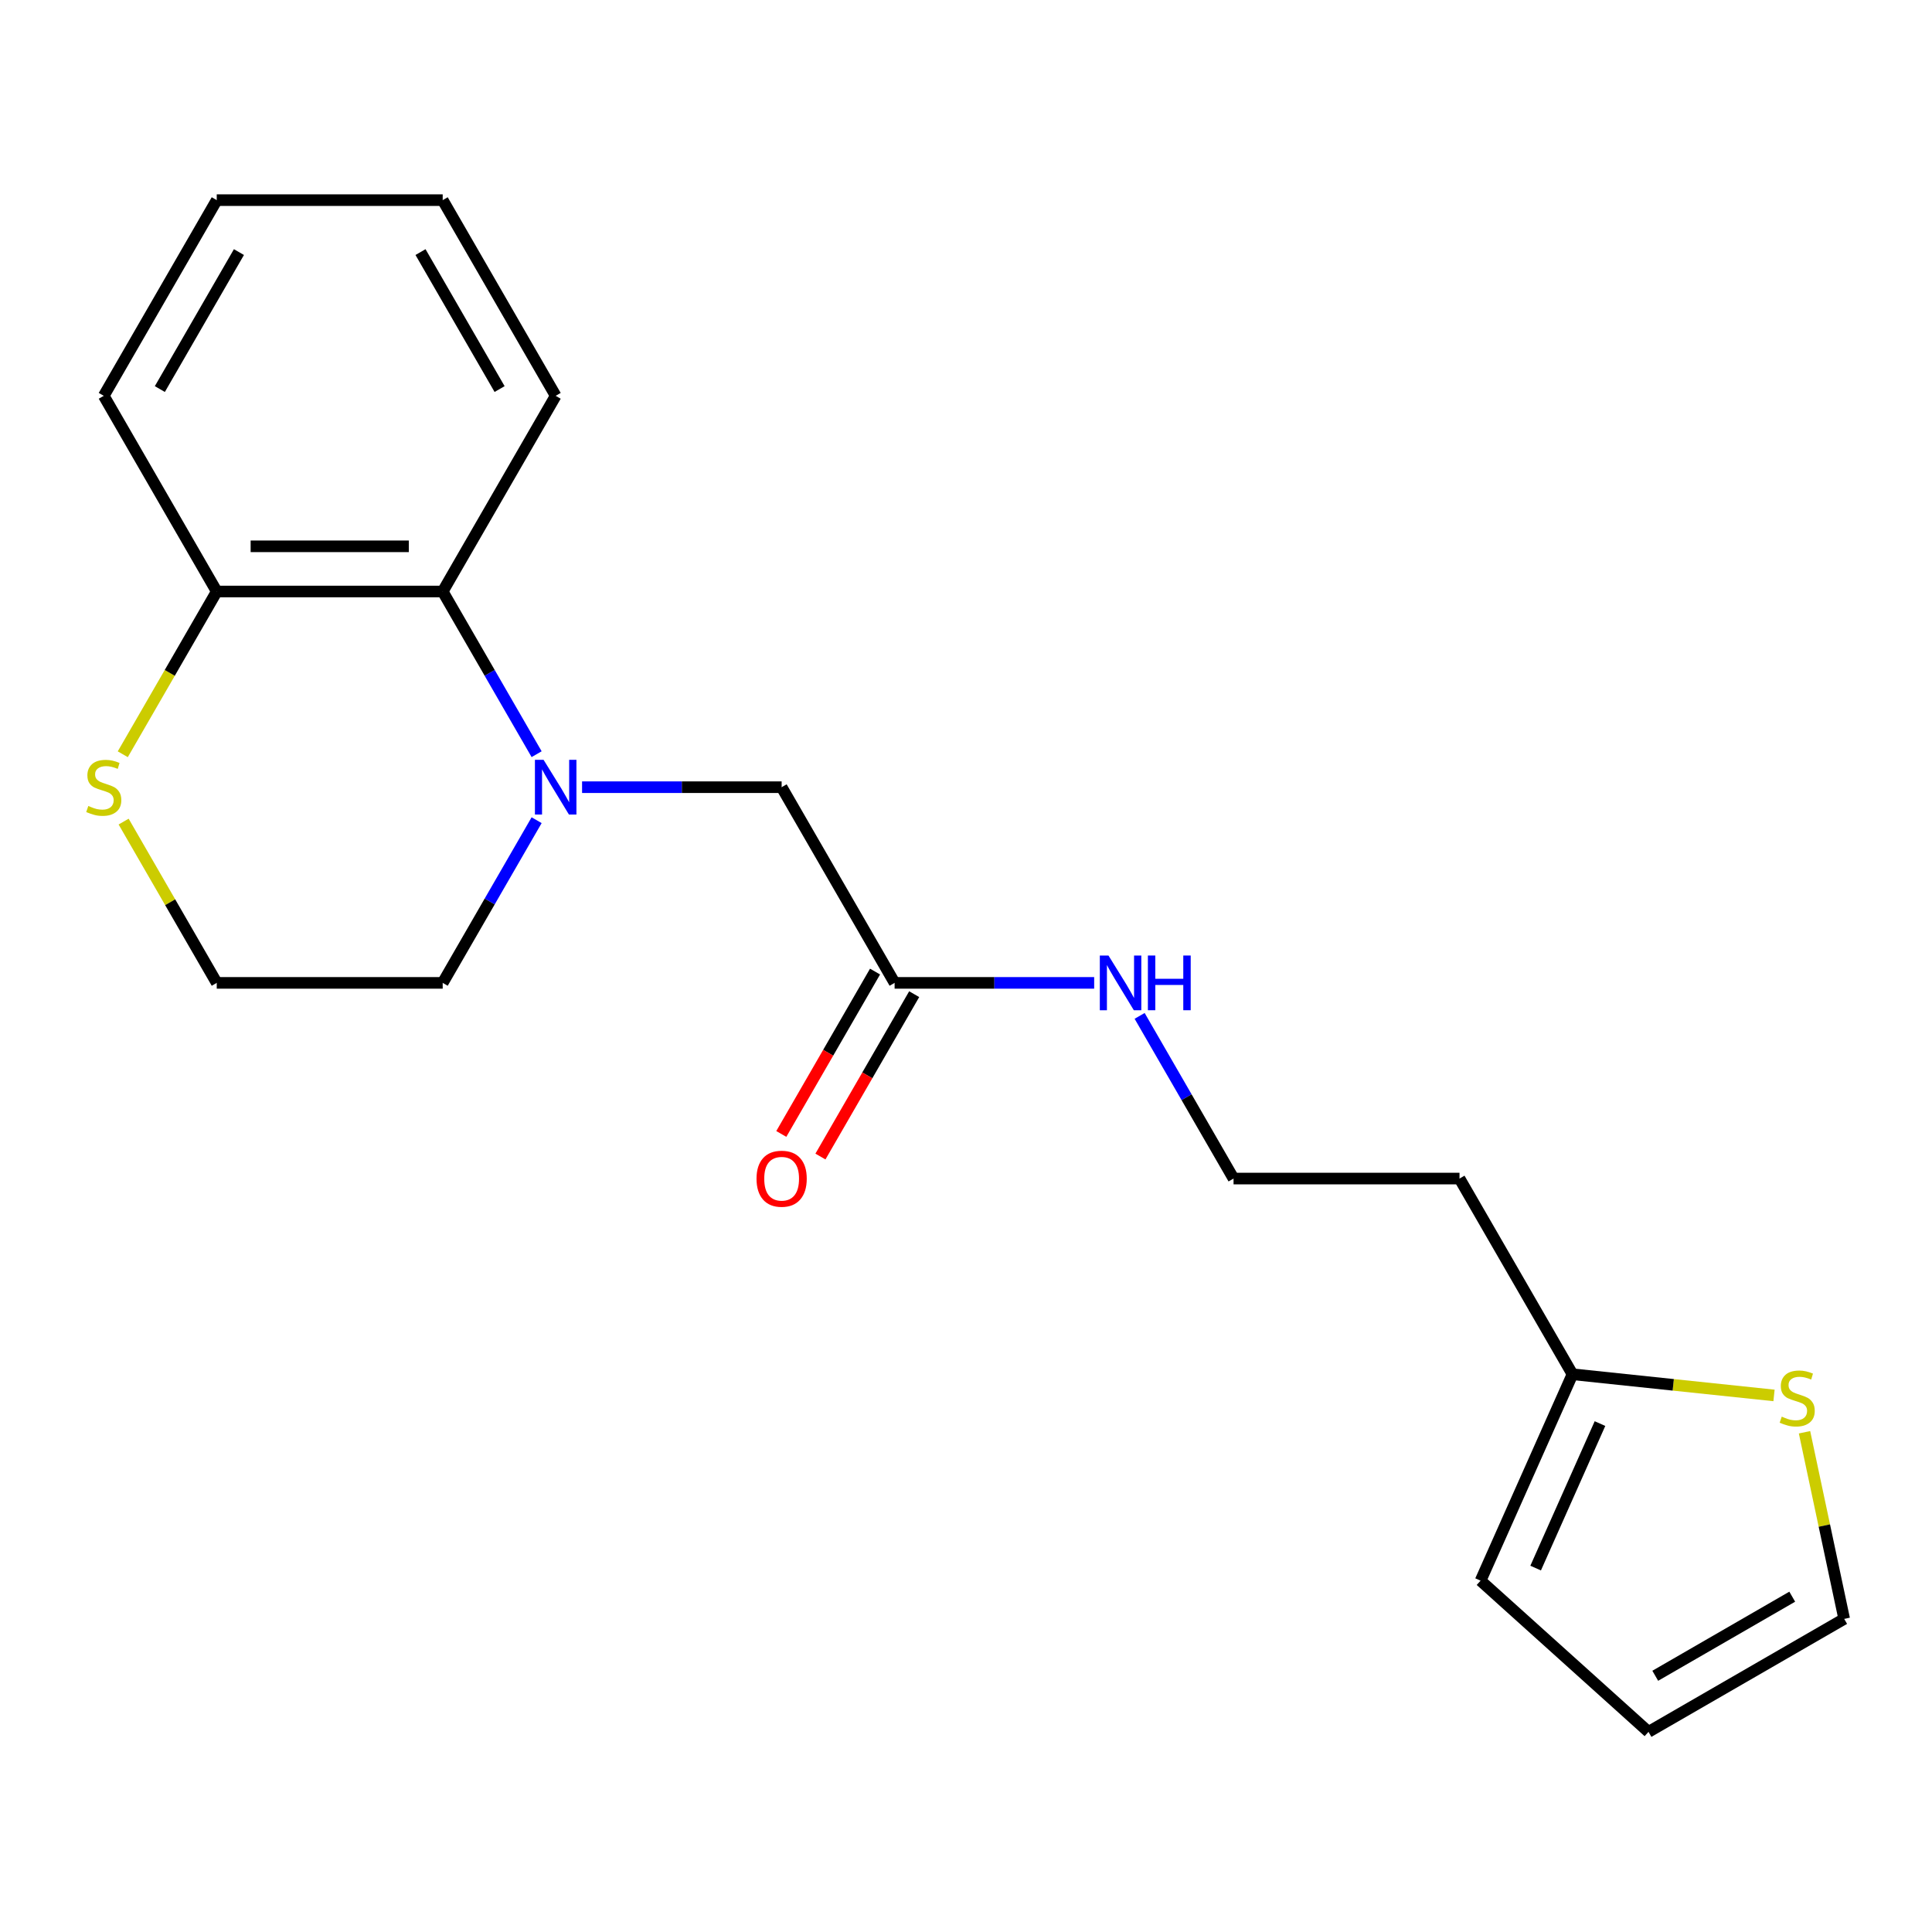 <?xml version='1.0' encoding='iso-8859-1'?>
<svg version='1.1' baseProfile='full'
              xmlns='http://www.w3.org/2000/svg'
                      xmlns:rdkit='http://www.rdkit.org/xml'
                      xmlns:xlink='http://www.w3.org/1999/xlink'
                  xml:space='preserve'
width='1000px' height='1000px' viewBox='0 0 1000 1000'>
<!-- END OF HEADER -->
<rect style='opacity:1.0;fill:#FFFFFF;stroke:none' width='1000' height='1000' x='0' y='0'> </rect>
<path class='bond-0' d='M 277.755,390.365 L 253.448,348.264' style='fill:none;fill-rule:evenodd;stroke:#0000FF;stroke-width:6px;stroke-linecap:butt;stroke-linejoin:miter;stroke-opacity:1' />
<path class='bond-0' d='M 253.448,348.264 L 229.141,306.163' style='fill:none;fill-rule:evenodd;stroke:#000000;stroke-width:6px;stroke-linecap:butt;stroke-linejoin:miter;stroke-opacity:1' />
<path class='bond-1' d='M 301.282,407.449 L 352.928,407.449' style='fill:none;fill-rule:evenodd;stroke:#0000FF;stroke-width:6px;stroke-linecap:butt;stroke-linejoin:miter;stroke-opacity:1' />
<path class='bond-1' d='M 352.928,407.449 L 404.573,407.449' style='fill:none;fill-rule:evenodd;stroke:#000000;stroke-width:6px;stroke-linecap:butt;stroke-linejoin:miter;stroke-opacity:1' />
<path class='bond-13' d='M 277.755,424.533 L 253.448,466.634' style='fill:none;fill-rule:evenodd;stroke:#0000FF;stroke-width:6px;stroke-linecap:butt;stroke-linejoin:miter;stroke-opacity:1' />
<path class='bond-13' d='M 253.448,466.634 L 229.141,508.735' style='fill:none;fill-rule:evenodd;stroke:#000000;stroke-width:6px;stroke-linecap:butt;stroke-linejoin:miter;stroke-opacity:1' />
<path class='bond-6' d='M 229.141,306.163 L 112.186,306.163' style='fill:none;fill-rule:evenodd;stroke:#000000;stroke-width:6px;stroke-linecap:butt;stroke-linejoin:miter;stroke-opacity:1' />
<path class='bond-6' d='M 211.597,282.772 L 129.729,282.772' style='fill:none;fill-rule:evenodd;stroke:#000000;stroke-width:6px;stroke-linecap:butt;stroke-linejoin:miter;stroke-opacity:1' />
<path class='bond-16' d='M 229.141,306.163 L 287.618,204.877' style='fill:none;fill-rule:evenodd;stroke:#000000;stroke-width:6px;stroke-linecap:butt;stroke-linejoin:miter;stroke-opacity:1' />
<path class='bond-3' d='M 404.573,407.449 L 463.05,508.735' style='fill:none;fill-rule:evenodd;stroke:#000000;stroke-width:6px;stroke-linecap:butt;stroke-linejoin:miter;stroke-opacity:1' />
<path class='bond-2' d='M 918.225,722.27 L 866.07,716.789' style='fill:none;fill-rule:evenodd;stroke:#CCCC00;stroke-width:6px;stroke-linecap:butt;stroke-linejoin:miter;stroke-opacity:1' />
<path class='bond-2' d='M 866.07,716.789 L 813.915,711.307' style='fill:none;fill-rule:evenodd;stroke:#000000;stroke-width:6px;stroke-linecap:butt;stroke-linejoin:miter;stroke-opacity:1' />
<path class='bond-7' d='M 934.014,741.336 L 944.279,789.633' style='fill:none;fill-rule:evenodd;stroke:#CCCC00;stroke-width:6px;stroke-linecap:butt;stroke-linejoin:miter;stroke-opacity:1' />
<path class='bond-7' d='M 944.279,789.633 L 954.545,837.931' style='fill:none;fill-rule:evenodd;stroke:#000000;stroke-width:6px;stroke-linecap:butt;stroke-linejoin:miter;stroke-opacity:1' />
<path class='bond-10' d='M 452.922,502.887 L 428.661,544.908' style='fill:none;fill-rule:evenodd;stroke:#000000;stroke-width:6px;stroke-linecap:butt;stroke-linejoin:miter;stroke-opacity:1' />
<path class='bond-10' d='M 428.661,544.908 L 404.4,586.929' style='fill:none;fill-rule:evenodd;stroke:#FF0000;stroke-width:6px;stroke-linecap:butt;stroke-linejoin:miter;stroke-opacity:1' />
<path class='bond-10' d='M 473.179,514.583 L 448.918,556.604' style='fill:none;fill-rule:evenodd;stroke:#000000;stroke-width:6px;stroke-linecap:butt;stroke-linejoin:miter;stroke-opacity:1' />
<path class='bond-10' d='M 448.918,556.604 L 424.657,598.625' style='fill:none;fill-rule:evenodd;stroke:#FF0000;stroke-width:6px;stroke-linecap:butt;stroke-linejoin:miter;stroke-opacity:1' />
<path class='bond-11' d='M 463.05,508.735 L 514.696,508.735' style='fill:none;fill-rule:evenodd;stroke:#000000;stroke-width:6px;stroke-linecap:butt;stroke-linejoin:miter;stroke-opacity:1' />
<path class='bond-11' d='M 514.696,508.735 L 566.341,508.735' style='fill:none;fill-rule:evenodd;stroke:#0000FF;stroke-width:6px;stroke-linecap:butt;stroke-linejoin:miter;stroke-opacity:1' />
<path class='bond-4' d='M 813.915,711.307 L 755.438,610.021' style='fill:none;fill-rule:evenodd;stroke:#000000;stroke-width:6px;stroke-linecap:butt;stroke-linejoin:miter;stroke-opacity:1' />
<path class='bond-8' d='M 813.915,711.307 L 766.345,818.15' style='fill:none;fill-rule:evenodd;stroke:#000000;stroke-width:6px;stroke-linecap:butt;stroke-linejoin:miter;stroke-opacity:1' />
<path class='bond-8' d='M 828.148,736.847 L 794.849,811.638' style='fill:none;fill-rule:evenodd;stroke:#000000;stroke-width:6px;stroke-linecap:butt;stroke-linejoin:miter;stroke-opacity:1' />
<path class='bond-5' d='M 63.987,425.253 L 88.087,466.994' style='fill:none;fill-rule:evenodd;stroke:#CCCC00;stroke-width:6px;stroke-linecap:butt;stroke-linejoin:miter;stroke-opacity:1' />
<path class='bond-5' d='M 88.087,466.994 L 112.186,508.735' style='fill:none;fill-rule:evenodd;stroke:#000000;stroke-width:6px;stroke-linecap:butt;stroke-linejoin:miter;stroke-opacity:1' />
<path class='bond-20' d='M 63.549,390.405 L 87.867,348.284' style='fill:none;fill-rule:evenodd;stroke:#CCCC00;stroke-width:6px;stroke-linecap:butt;stroke-linejoin:miter;stroke-opacity:1' />
<path class='bond-20' d='M 87.867,348.284 L 112.186,306.163' style='fill:none;fill-rule:evenodd;stroke:#000000;stroke-width:6px;stroke-linecap:butt;stroke-linejoin:miter;stroke-opacity:1' />
<path class='bond-17' d='M 112.186,306.163 L 53.708,204.877' style='fill:none;fill-rule:evenodd;stroke:#000000;stroke-width:6px;stroke-linecap:butt;stroke-linejoin:miter;stroke-opacity:1' />
<path class='bond-22' d='M 954.545,837.931 L 853.26,896.408' style='fill:none;fill-rule:evenodd;stroke:#000000;stroke-width:6px;stroke-linecap:butt;stroke-linejoin:miter;stroke-opacity:1' />
<path class='bond-22' d='M 927.657,826.445 L 856.757,867.38' style='fill:none;fill-rule:evenodd;stroke:#000000;stroke-width:6px;stroke-linecap:butt;stroke-linejoin:miter;stroke-opacity:1' />
<path class='bond-9' d='M 766.345,818.15 L 853.26,896.408' style='fill:none;fill-rule:evenodd;stroke:#000000;stroke-width:6px;stroke-linecap:butt;stroke-linejoin:miter;stroke-opacity:1' />
<path class='bond-15' d='M 589.869,525.819 L 614.176,567.92' style='fill:none;fill-rule:evenodd;stroke:#0000FF;stroke-width:6px;stroke-linecap:butt;stroke-linejoin:miter;stroke-opacity:1' />
<path class='bond-15' d='M 614.176,567.92 L 638.483,610.021' style='fill:none;fill-rule:evenodd;stroke:#000000;stroke-width:6px;stroke-linecap:butt;stroke-linejoin:miter;stroke-opacity:1' />
<path class='bond-12' d='M 755.438,610.021 L 638.483,610.021' style='fill:none;fill-rule:evenodd;stroke:#000000;stroke-width:6px;stroke-linecap:butt;stroke-linejoin:miter;stroke-opacity:1' />
<path class='bond-14' d='M 229.141,508.735 L 112.186,508.735' style='fill:none;fill-rule:evenodd;stroke:#000000;stroke-width:6px;stroke-linecap:butt;stroke-linejoin:miter;stroke-opacity:1' />
<path class='bond-18' d='M 287.618,204.877 L 229.141,103.592' style='fill:none;fill-rule:evenodd;stroke:#000000;stroke-width:6px;stroke-linecap:butt;stroke-linejoin:miter;stroke-opacity:1' />
<path class='bond-18' d='M 258.589,201.38 L 217.655,130.48' style='fill:none;fill-rule:evenodd;stroke:#000000;stroke-width:6px;stroke-linecap:butt;stroke-linejoin:miter;stroke-opacity:1' />
<path class='bond-21' d='M 53.708,204.877 L 112.186,103.592' style='fill:none;fill-rule:evenodd;stroke:#000000;stroke-width:6px;stroke-linecap:butt;stroke-linejoin:miter;stroke-opacity:1' />
<path class='bond-21' d='M 82.737,201.38 L 123.671,130.48' style='fill:none;fill-rule:evenodd;stroke:#000000;stroke-width:6px;stroke-linecap:butt;stroke-linejoin:miter;stroke-opacity:1' />
<path class='bond-19' d='M 229.141,103.592 L 112.186,103.592' style='fill:none;fill-rule:evenodd;stroke:#000000;stroke-width:6px;stroke-linecap:butt;stroke-linejoin:miter;stroke-opacity:1' />
<path  class='atom-0' d='M 281.358 393.289
L 290.638 408.289
Q 291.558 409.769, 293.038 412.449
Q 294.518 415.129, 294.598 415.289
L 294.598 393.289
L 298.358 393.289
L 298.358 421.609
L 294.478 421.609
L 284.518 405.209
Q 283.358 403.289, 282.118 401.089
Q 280.918 398.889, 280.558 398.209
L 280.558 421.609
L 276.878 421.609
L 276.878 393.289
L 281.358 393.289
' fill='#0000FF'/>
<path  class='atom-3' d='M 922.229 733.252
Q 922.549 733.372, 923.869 733.932
Q 925.189 734.492, 926.629 734.852
Q 928.109 735.172, 929.549 735.172
Q 932.229 735.172, 933.789 733.892
Q 935.349 732.572, 935.349 730.292
Q 935.349 728.732, 934.549 727.772
Q 933.789 726.812, 932.589 726.292
Q 931.389 725.772, 929.389 725.172
Q 926.869 724.412, 925.349 723.692
Q 923.869 722.972, 922.789 721.452
Q 921.749 719.932, 921.749 717.372
Q 921.749 713.812, 924.149 711.612
Q 926.589 709.412, 931.389 709.412
Q 934.669 709.412, 938.389 710.972
L 937.469 714.052
Q 934.069 712.652, 931.509 712.652
Q 928.749 712.652, 927.229 713.812
Q 925.709 714.932, 925.749 716.892
Q 925.749 718.412, 926.509 719.332
Q 927.309 720.252, 928.429 720.772
Q 929.589 721.292, 931.509 721.892
Q 934.069 722.692, 935.589 723.492
Q 937.109 724.292, 938.189 725.932
Q 939.309 727.532, 939.309 730.292
Q 939.309 734.212, 936.669 736.332
Q 934.069 738.412, 929.709 738.412
Q 927.189 738.412, 925.269 737.852
Q 923.389 737.332, 921.149 736.412
L 922.229 733.252
' fill='#CCCC00'/>
<path  class='atom-6' d='M 45.708 417.169
Q 46.028 417.289, 47.348 417.849
Q 48.668 418.409, 50.108 418.769
Q 51.588 419.089, 53.028 419.089
Q 55.708 419.089, 57.268 417.809
Q 58.828 416.489, 58.828 414.209
Q 58.828 412.649, 58.028 411.689
Q 57.268 410.729, 56.068 410.209
Q 54.868 409.689, 52.868 409.089
Q 50.348 408.329, 48.828 407.609
Q 47.348 406.889, 46.268 405.369
Q 45.228 403.849, 45.228 401.289
Q 45.228 397.729, 47.628 395.529
Q 50.068 393.329, 54.868 393.329
Q 58.148 393.329, 61.868 394.889
L 60.948 397.969
Q 57.548 396.569, 54.988 396.569
Q 52.228 396.569, 50.708 397.729
Q 49.188 398.849, 49.228 400.809
Q 49.228 402.329, 49.988 403.249
Q 50.788 404.169, 51.908 404.689
Q 53.068 405.209, 54.988 405.809
Q 57.548 406.609, 59.068 407.409
Q 60.588 408.209, 61.668 409.849
Q 62.788 411.449, 62.788 414.209
Q 62.788 418.129, 60.148 420.249
Q 57.548 422.329, 53.188 422.329
Q 50.668 422.329, 48.748 421.769
Q 46.868 421.249, 44.628 420.329
L 45.708 417.169
' fill='#CCCC00'/>
<path  class='atom-11' d='M 391.573 610.101
Q 391.573 603.301, 394.933 599.501
Q 398.293 595.701, 404.573 595.701
Q 410.853 595.701, 414.213 599.501
Q 417.573 603.301, 417.573 610.101
Q 417.573 616.981, 414.173 620.901
Q 410.773 624.781, 404.573 624.781
Q 398.333 624.781, 394.933 620.901
Q 391.573 617.021, 391.573 610.101
M 404.573 621.581
Q 408.893 621.581, 411.213 618.701
Q 413.573 615.781, 413.573 610.101
Q 413.573 604.541, 411.213 601.741
Q 408.893 598.901, 404.573 598.901
Q 400.253 598.901, 397.893 601.701
Q 395.573 604.501, 395.573 610.101
Q 395.573 615.821, 397.893 618.701
Q 400.253 621.581, 404.573 621.581
' fill='#FF0000'/>
<path  class='atom-12' d='M 573.745 494.575
L 583.025 509.575
Q 583.945 511.055, 585.425 513.735
Q 586.905 516.415, 586.985 516.575
L 586.985 494.575
L 590.745 494.575
L 590.745 522.895
L 586.865 522.895
L 576.905 506.495
Q 575.745 504.575, 574.505 502.375
Q 573.305 500.175, 572.945 499.495
L 572.945 522.895
L 569.265 522.895
L 569.265 494.575
L 573.745 494.575
' fill='#0000FF'/>
<path  class='atom-12' d='M 594.145 494.575
L 597.985 494.575
L 597.985 506.615
L 612.465 506.615
L 612.465 494.575
L 616.305 494.575
L 616.305 522.895
L 612.465 522.895
L 612.465 509.815
L 597.985 509.815
L 597.985 522.895
L 594.145 522.895
L 594.145 494.575
' fill='#0000FF'/>
</svg>
